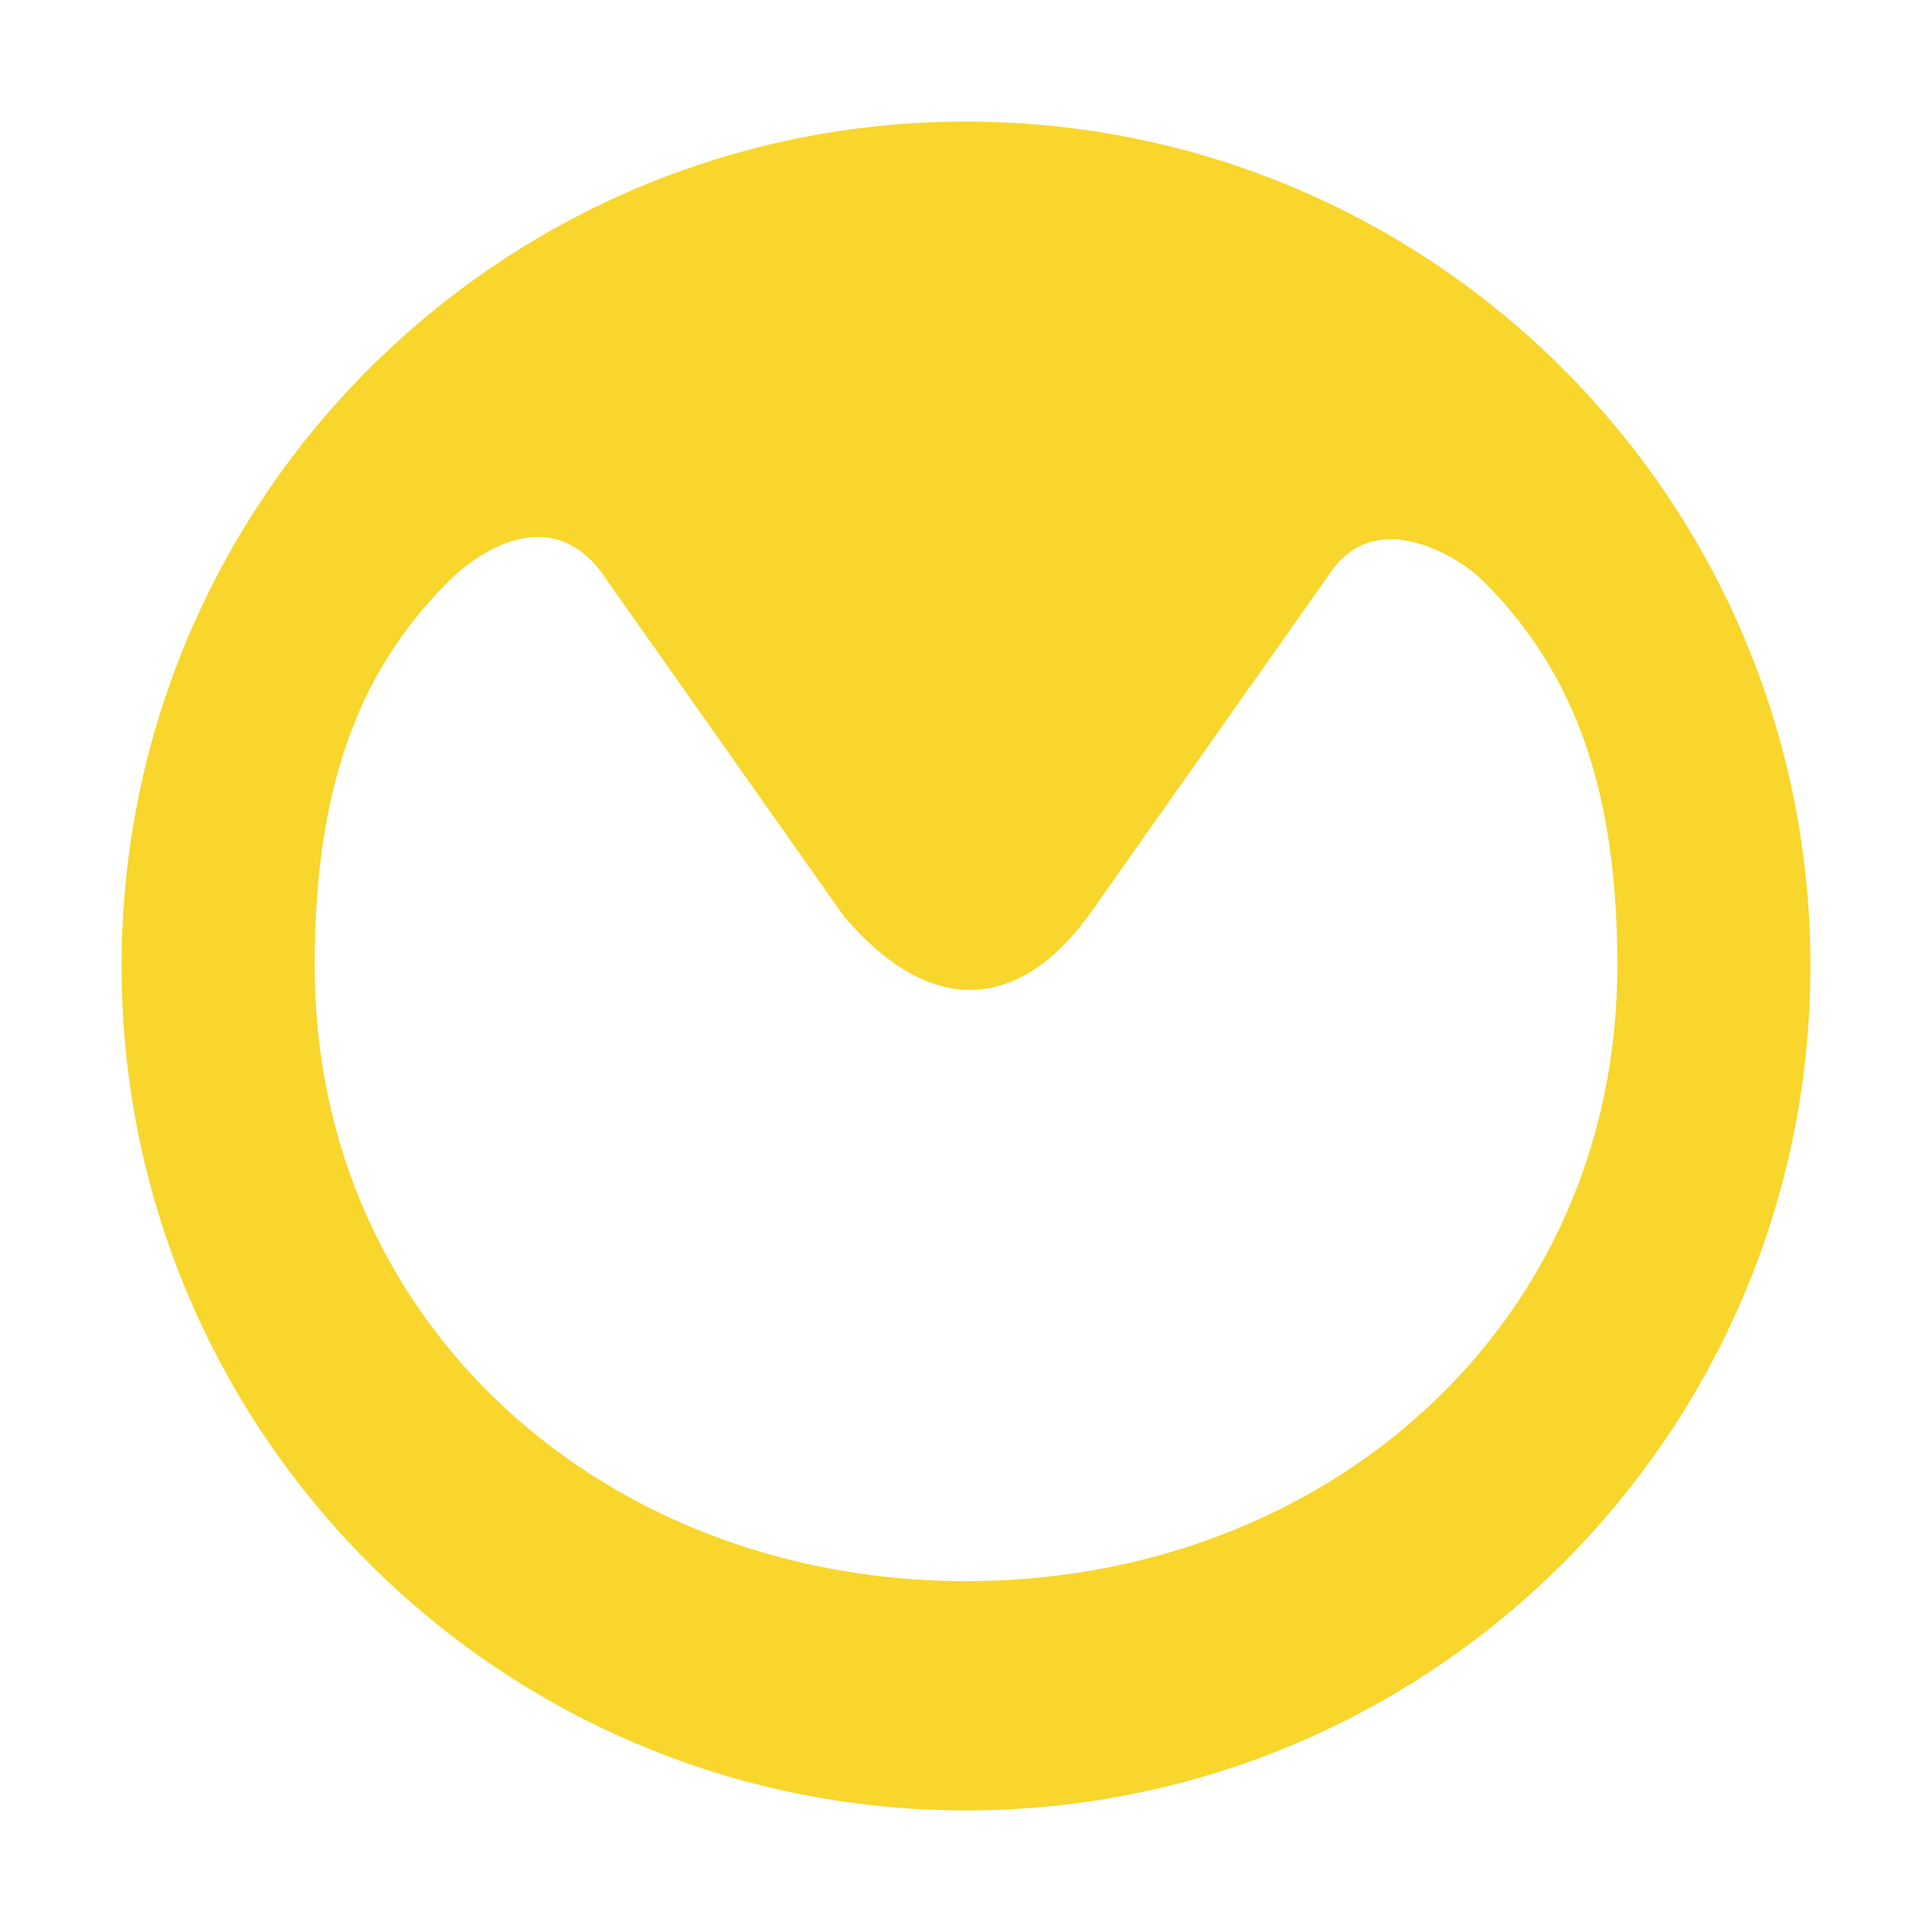 <svg width="32" height="32" viewBox="0 0 32 32" fill="none" xmlns="http://www.w3.org/2000/svg">
<path fill-rule="evenodd" clip-rule="evenodd" d="M29.986 16C29.986 23.724 23.724 29.986 16 29.986C8.276 29.986 2.014 23.724 2.014 16C2.014 8.276 8.276 2.014 16 2.014C23.724 2.014 29.986 8.276 29.986 16ZM26.788 16C26.788 21.958 21.958 26.189 16 26.189C10.042 26.189 5.212 21.958 5.212 16C5.212 13.194 5.86 11.184 7.438 9.62C7.856 9.205 9.057 8.308 9.945 9.457L13.98 15.18C15.45 16.899 16.899 16.699 18.02 15.18L22.055 9.457C22.793 8.407 24.122 9.184 24.561 9.619C26.14 11.184 26.788 13.194 26.788 16Z" fill="#F8D62B"/>
</svg>
